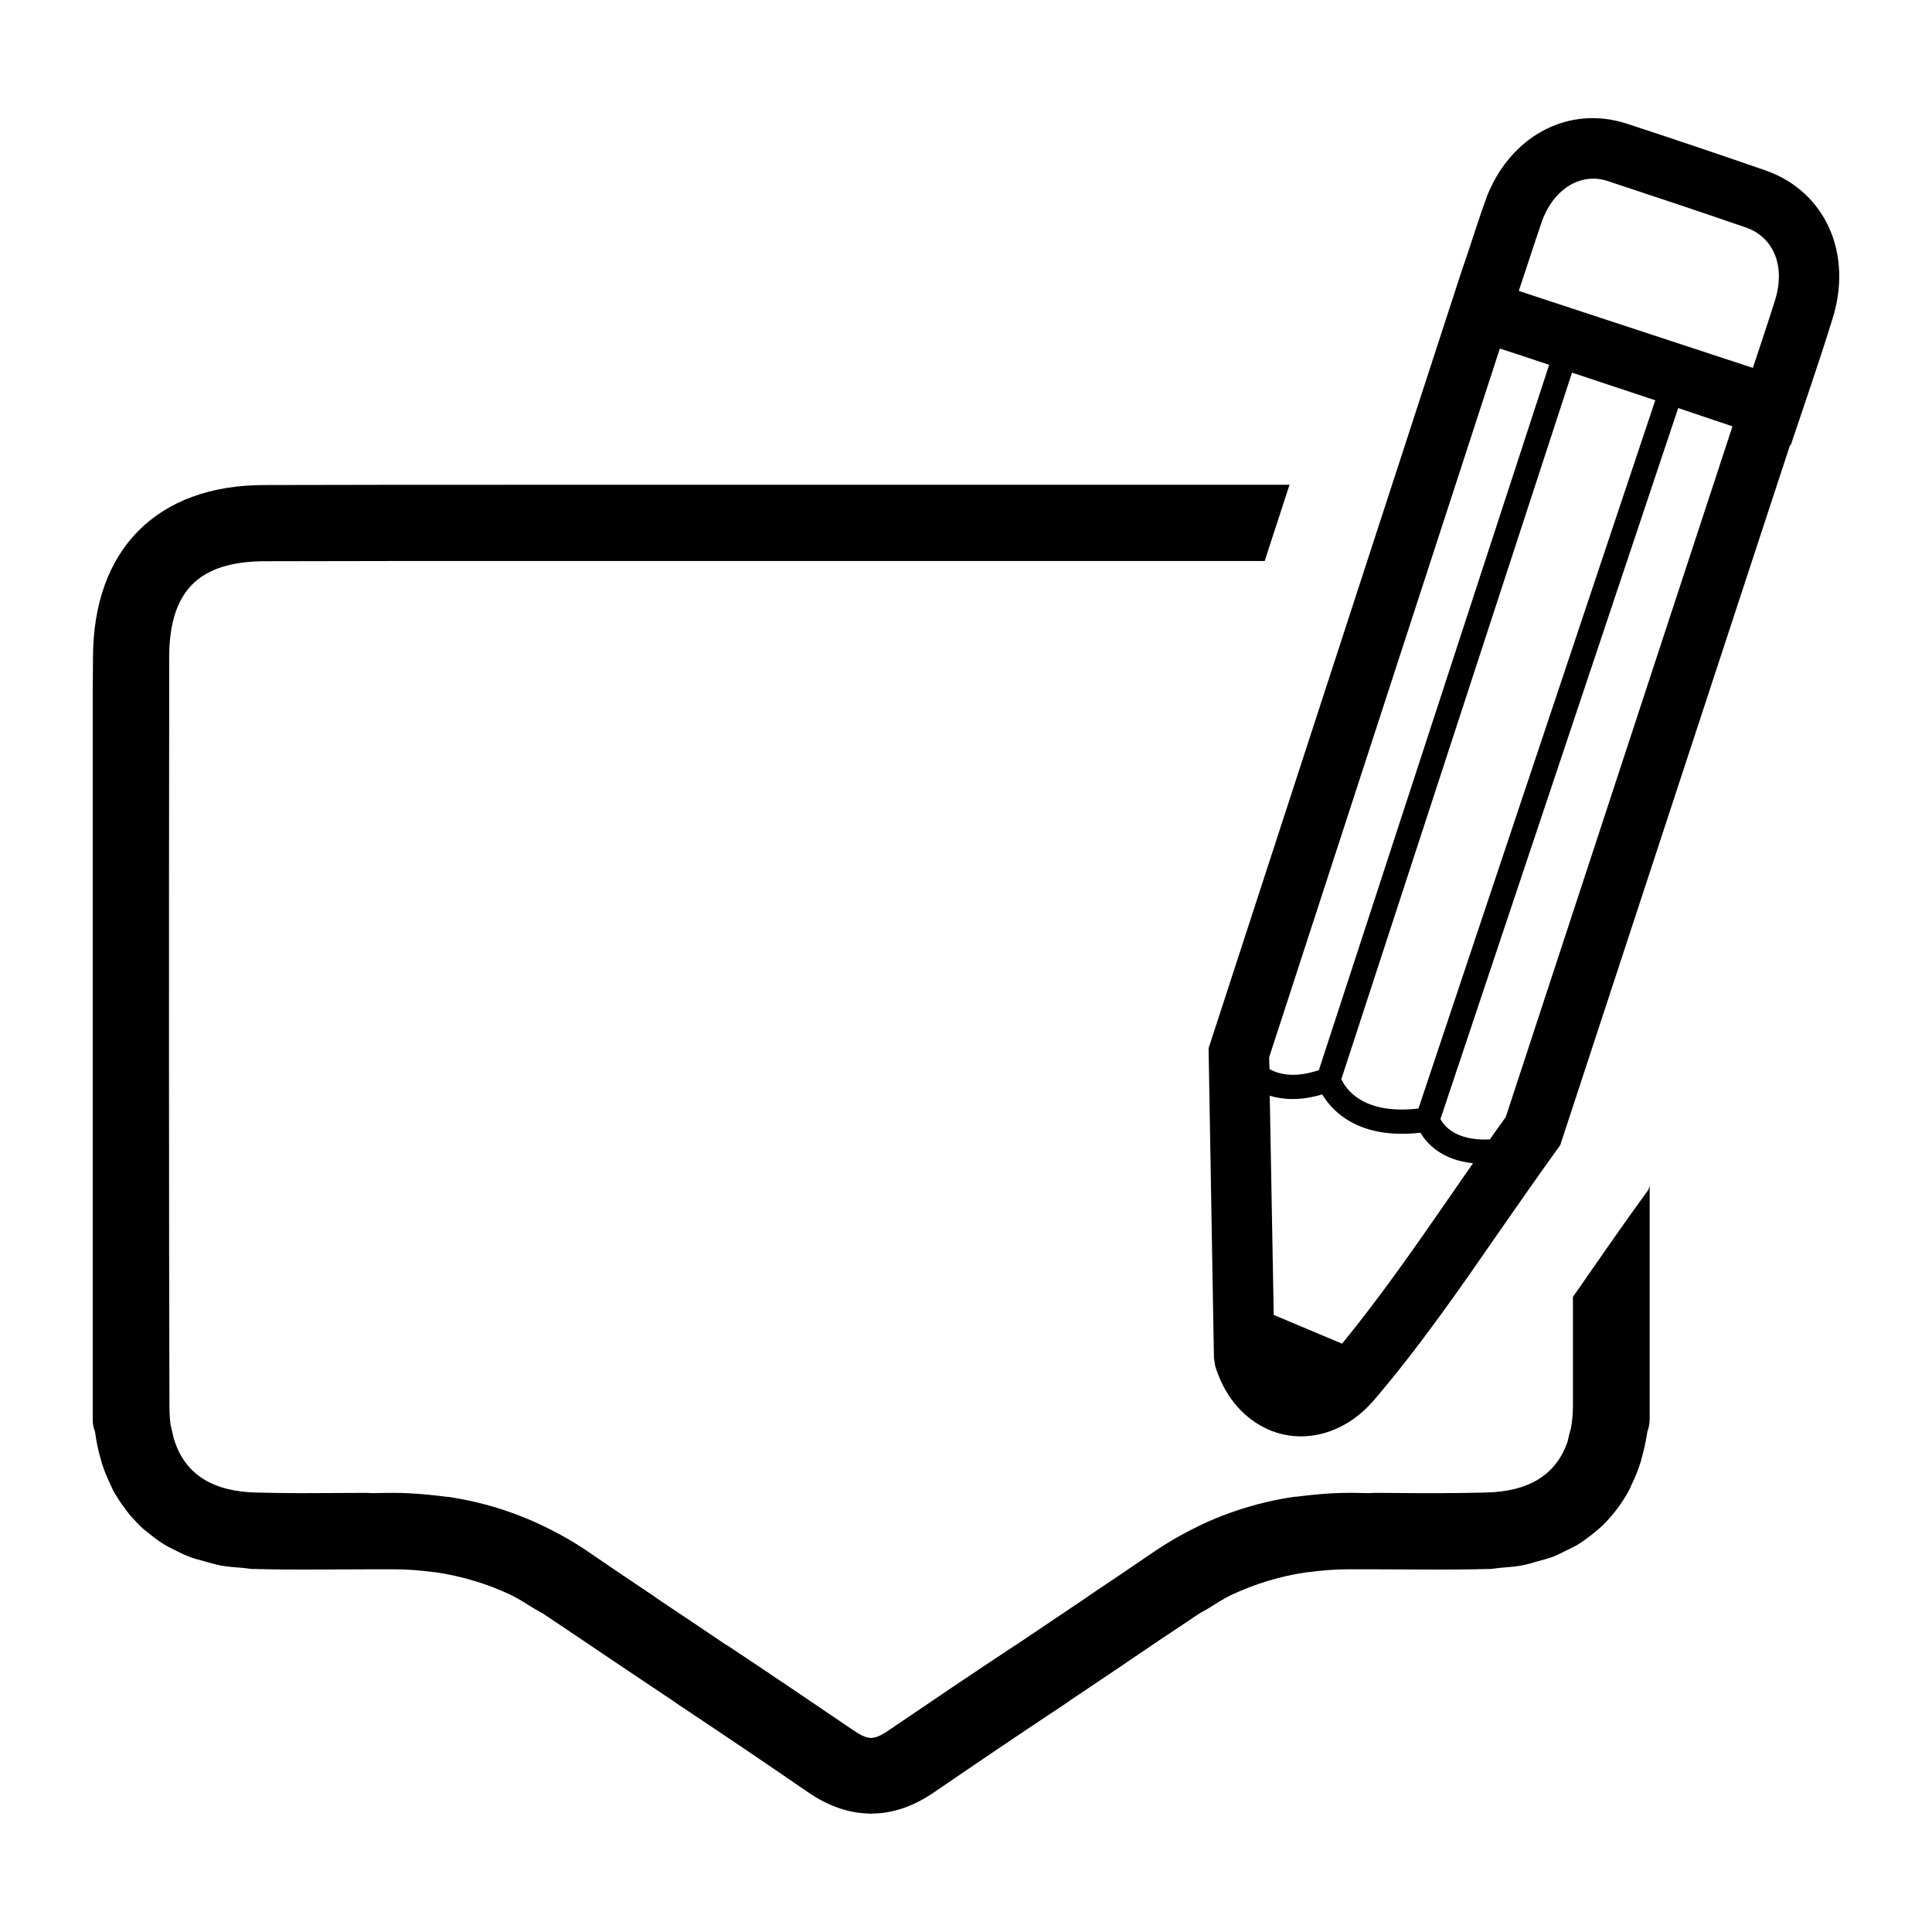 <?xml version="1.0" encoding="UTF-8"?>
<!-- Uploaded to: ICON Repo, www.iconrepo.com, Generator: ICON Repo Mixer Tools -->
<svg fill="#000000" width="800px" height="800px" version="1.1" viewBox="144 144 512 512" xmlns="http://www.w3.org/2000/svg">
 <g>
  <path d="m580.82 459.34-3.109 4.289c-4.141 5.769-8.211 11.617-12.281 17.461l-2.809 4.07c-0.59 0.812-1.18 1.699-1.777 2.519v28.93c0 1.777-0.148 3.402-0.371 4.961-0.148 1.039-0.441 1.922-0.668 2.809-0.148 0.52-0.219 1.109-0.371 1.629-3.031 8.879-10.359 13.391-22.121 13.539-3.551 0.07-7.18 0.148-10.801 0.148h-6.879l-11.172-0.07c-0.52 0-1.039 0.07-1.551 0.07l-4.07-0.07h-1.551c-2.66 0-5.25 0.148-7.769 0.371-1.922 0.148-3.699 0.371-5.551 0.59-0.301 0.07-0.59 0.07-0.891 0.07-6.66 0.961-13.02 2.66-19.16 5.031-2.289 0.891-4.512 1.852-6.731 2.961-4.219 2.07-8.289 4.441-12.359 7.25-5.18 3.551-10.43 7.102-15.762 10.652-1.551 1.109-3.109 2.148-4.66 3.18-5.031 3.402-9.988 6.731-15.09 10.141l-0.371 0.219c-10.879 7.18-22.051 14.719-32.922 22.121-2.07 1.41-3.481 2.289-5.18 2.371-1.629-0.07-3.109-0.961-5.18-2.371-10.879-7.398-22.051-14.941-32.852-22.121l-0.441-0.219c-5.031-3.402-10.059-6.809-15.09-10.141-1.551-1.039-3.109-2.07-4.66-3.18-5.328-3.551-10.578-7.102-15.762-10.652-3.992-2.809-8.141-5.18-12.359-7.25-8.211-3.992-16.793-6.66-25.891-7.988-0.301 0-0.59 0-0.891-0.07-1.777-0.219-3.629-0.441-5.481-0.59-2.59-0.219-5.18-0.371-7.84-0.371h-1.551l-4 0.07c-0.59 0-1.109-0.07-1.629-0.07l-16.793 0.07h-1.258c-3.629 0-7.25-0.07-10.801-0.148-11.691-0.148-19.09-4.66-22.051-13.539-0.219-0.441-0.301-1.039-0.441-1.551-0.219-0.961-0.441-1.852-0.668-2.891-0.219-1.551-0.301-3.18-0.301-4.961-0.148-46.312-0.148-137.68-0.07-182.81v-15.461c0-17.68 7.769-25.52 25.23-25.602 22.93-0.07 45.801-0.07 68.66-0.07h196.43l6.582-20.199-205.52 0.004c-21.973 0-44.09 0-66.141 0.07-28.48 0-45.43 17.09-45.43 45.801l-0.07 8.211v193.62c0 1.109 0.148 2.148 0.59 3.18 0 0.148 0 0.219 0.07 0.371 0.301 2.441 0.812 4.738 1.48 7.031 0.07 0.219 0.148 0.52 0.219 0.812 0.668 2.148 1.48 4.141 2.441 6.07 0.219 0.441 0.371 0.891 0.59 1.332 0.961 1.629 1.922 3.258 3.109 4.738 0.371 0.59 0.891 1.18 1.332 1.777 1.109 1.258 2.219 2.441 3.402 3.551 0.738 0.59 1.48 1.18 2.219 1.777 1.18 0.961 2.441 1.852 3.769 2.66 0.891 0.52 1.777 0.961 2.738 1.41 1.41 0.738 2.809 1.41 4.289 1.922 1.047 0.34 2.16 0.637 3.269 0.93 1.551 0.441 3.031 0.891 4.59 1.18 1.777 0.301 3.699 0.441 5.621 0.59 0.812 0.07 1.629 0.219 2.441 0.301h1.332c0.812 0.07 1.629 0 2.519 0.07 3.402 0.07 6.949 0.07 11.25 0.07l17.832-0.07h4.66c3.629 0 7.102 0.301 10.43 0.738 0.301 0.07 0.52 0 0.738 0.07 7.102 1.039 13.832 3.109 20.199 6.141 2 1.039 3.992 2.289 5.992 3.551 1.039 0.59 2.07 1.109 3.109 1.852 2.809 1.922 5.699 3.769 8.508 5.699 8.289 5.621 16.719 11.25 25.008 16.793l1.039 0.738c11.91 7.918 23.531 15.762 34.922 23.602 5.328 3.629 10.73 5.473 16.129 5.551 0.148 0 0.301 0.07 0.441 0.07 0.148 0 0.301-0.07 0.441-0.07 5.398-0.07 10.801-1.922 16.129-5.551 11.469-7.84 23.012-15.68 34.992-23.602l1.039-0.738c8.289-5.551 16.648-11.172 25.008-16.871 2.809-1.852 5.621-3.699 8.43-5.621 1.039-0.738 2.07-1.258 3.109-1.852 2-1.258 3.992-2.519 5.992-3.551 6.438-3.031 13.098-5.102 20.199-6.141 0.219-0.07 0.52 0 0.738-0.07 3.402-0.441 6.879-0.738 10.43-0.738h4.738l17.758 0.07c4.289 0 7.918 0 11.32-0.07 0.812-0.07 1.699 0 2.519-0.07h1.258c0.891-0.07 1.629-0.219 2.441-0.301 1.922-0.148 3.848-0.301 5.621-0.59 1.629-0.301 3.109-0.738 4.59-1.18 1.109-0.301 2.219-0.59 3.328-0.961 1.48-0.52 2.809-1.18 4.219-1.922 0.961-0.441 1.922-0.891 2.809-1.41 1.332-0.812 2.519-1.699 3.769-2.66 0.738-0.59 1.48-1.18 2.148-1.777 1.258-1.109 2.371-2.289 3.402-3.551 0.52-0.59 0.961-1.18 1.41-1.777 1.109-1.48 2.148-3.109 3.031-4.738 0.219-0.441 0.441-0.891 0.59-1.332 0.961-1.922 1.777-3.922 2.441-6.07 0.148-0.301 0.148-0.52 0.219-0.812 0.668-2.289 1.18-4.59 1.551-7.031 0-0.148 0.07-0.219 0.07-0.371 0.371-1.039 0.59-2.07 0.59-3.18v-61.922z"/>
  <path d="m612.01 189.21c-12.281-4.25-24.594-8.422-36.926-12.445-6.086-1.977-12.406-1.961-18.324 0.156-8.871 3.172-15.941 10.809-19.348 20.875-1.488 4.211-2.832 8.43-4.242 12.684l-1.922 5.66-2.109 6.473-64.852 199.19 1.418 81.934 0.316 2.203c2.273 7.496 6.856 13.273 13.012 16.383 5.414 2.762 11.645 3.047 17.492 0.953 4.227-1.512 8.195-4.297 11.422-8.039 12.156-14.152 22.961-29.797 33.418-44.91 5.133-7.352 10.203-14.68 15.391-21.844l0.723-1.008 60.898-185.51 0.164 0.078 5.117-15.176c2-6.023 4.016-11.988 5.863-18.027 5.68-17.426-1.703-34.055-17.512-39.625zm-131.68 235.01 61.148-187.85 5.777 1.883 7.273 2.434h0.008l-61.023 186.91c-6.07 2.031-10.273 1.301-13.082-0.285zm39.574 13.547h-0.008c-14.949 1.746-19.375-5.441-20.422-7.793l61.125-187.22 22.066 7.328zm8.25 23.457c-9.062 13.113-18.453 26.617-28.496 38.863l-18.105-7.613-1.055-58.094c3.59 1.094 8.18 1.363 13.902-0.348 2.691 4.481 9.668 11.988 26.031 10.156 1.707 2.867 5.574 7.195 13.926 8.086-2.078 2.977-4.141 5.957-6.203 8.949zm14.887-21.191c-1.418 1.938-2.809 3.938-4.211 5.926-9.172 0.426-12.227-3.723-13.09-5.383-0.008-0.008 0-0.008-0.008-0.016l63.008-188.42 14.383 4.848zm71.246-216.11c-1.836 5.894-3.84 11.723-5.754 17.578l-55.711-18.312-6.328-2.094 1.867-5.637c1.371-4.164 2.738-8.328 4.164-12.516 2.977-8.621 10.188-13.383 17.516-10.965 12.273 4.047 24.48 8.117 36.684 12.328 7.469 2.629 10.562 10.508 7.562 19.617z"/>
 </g>
</svg>